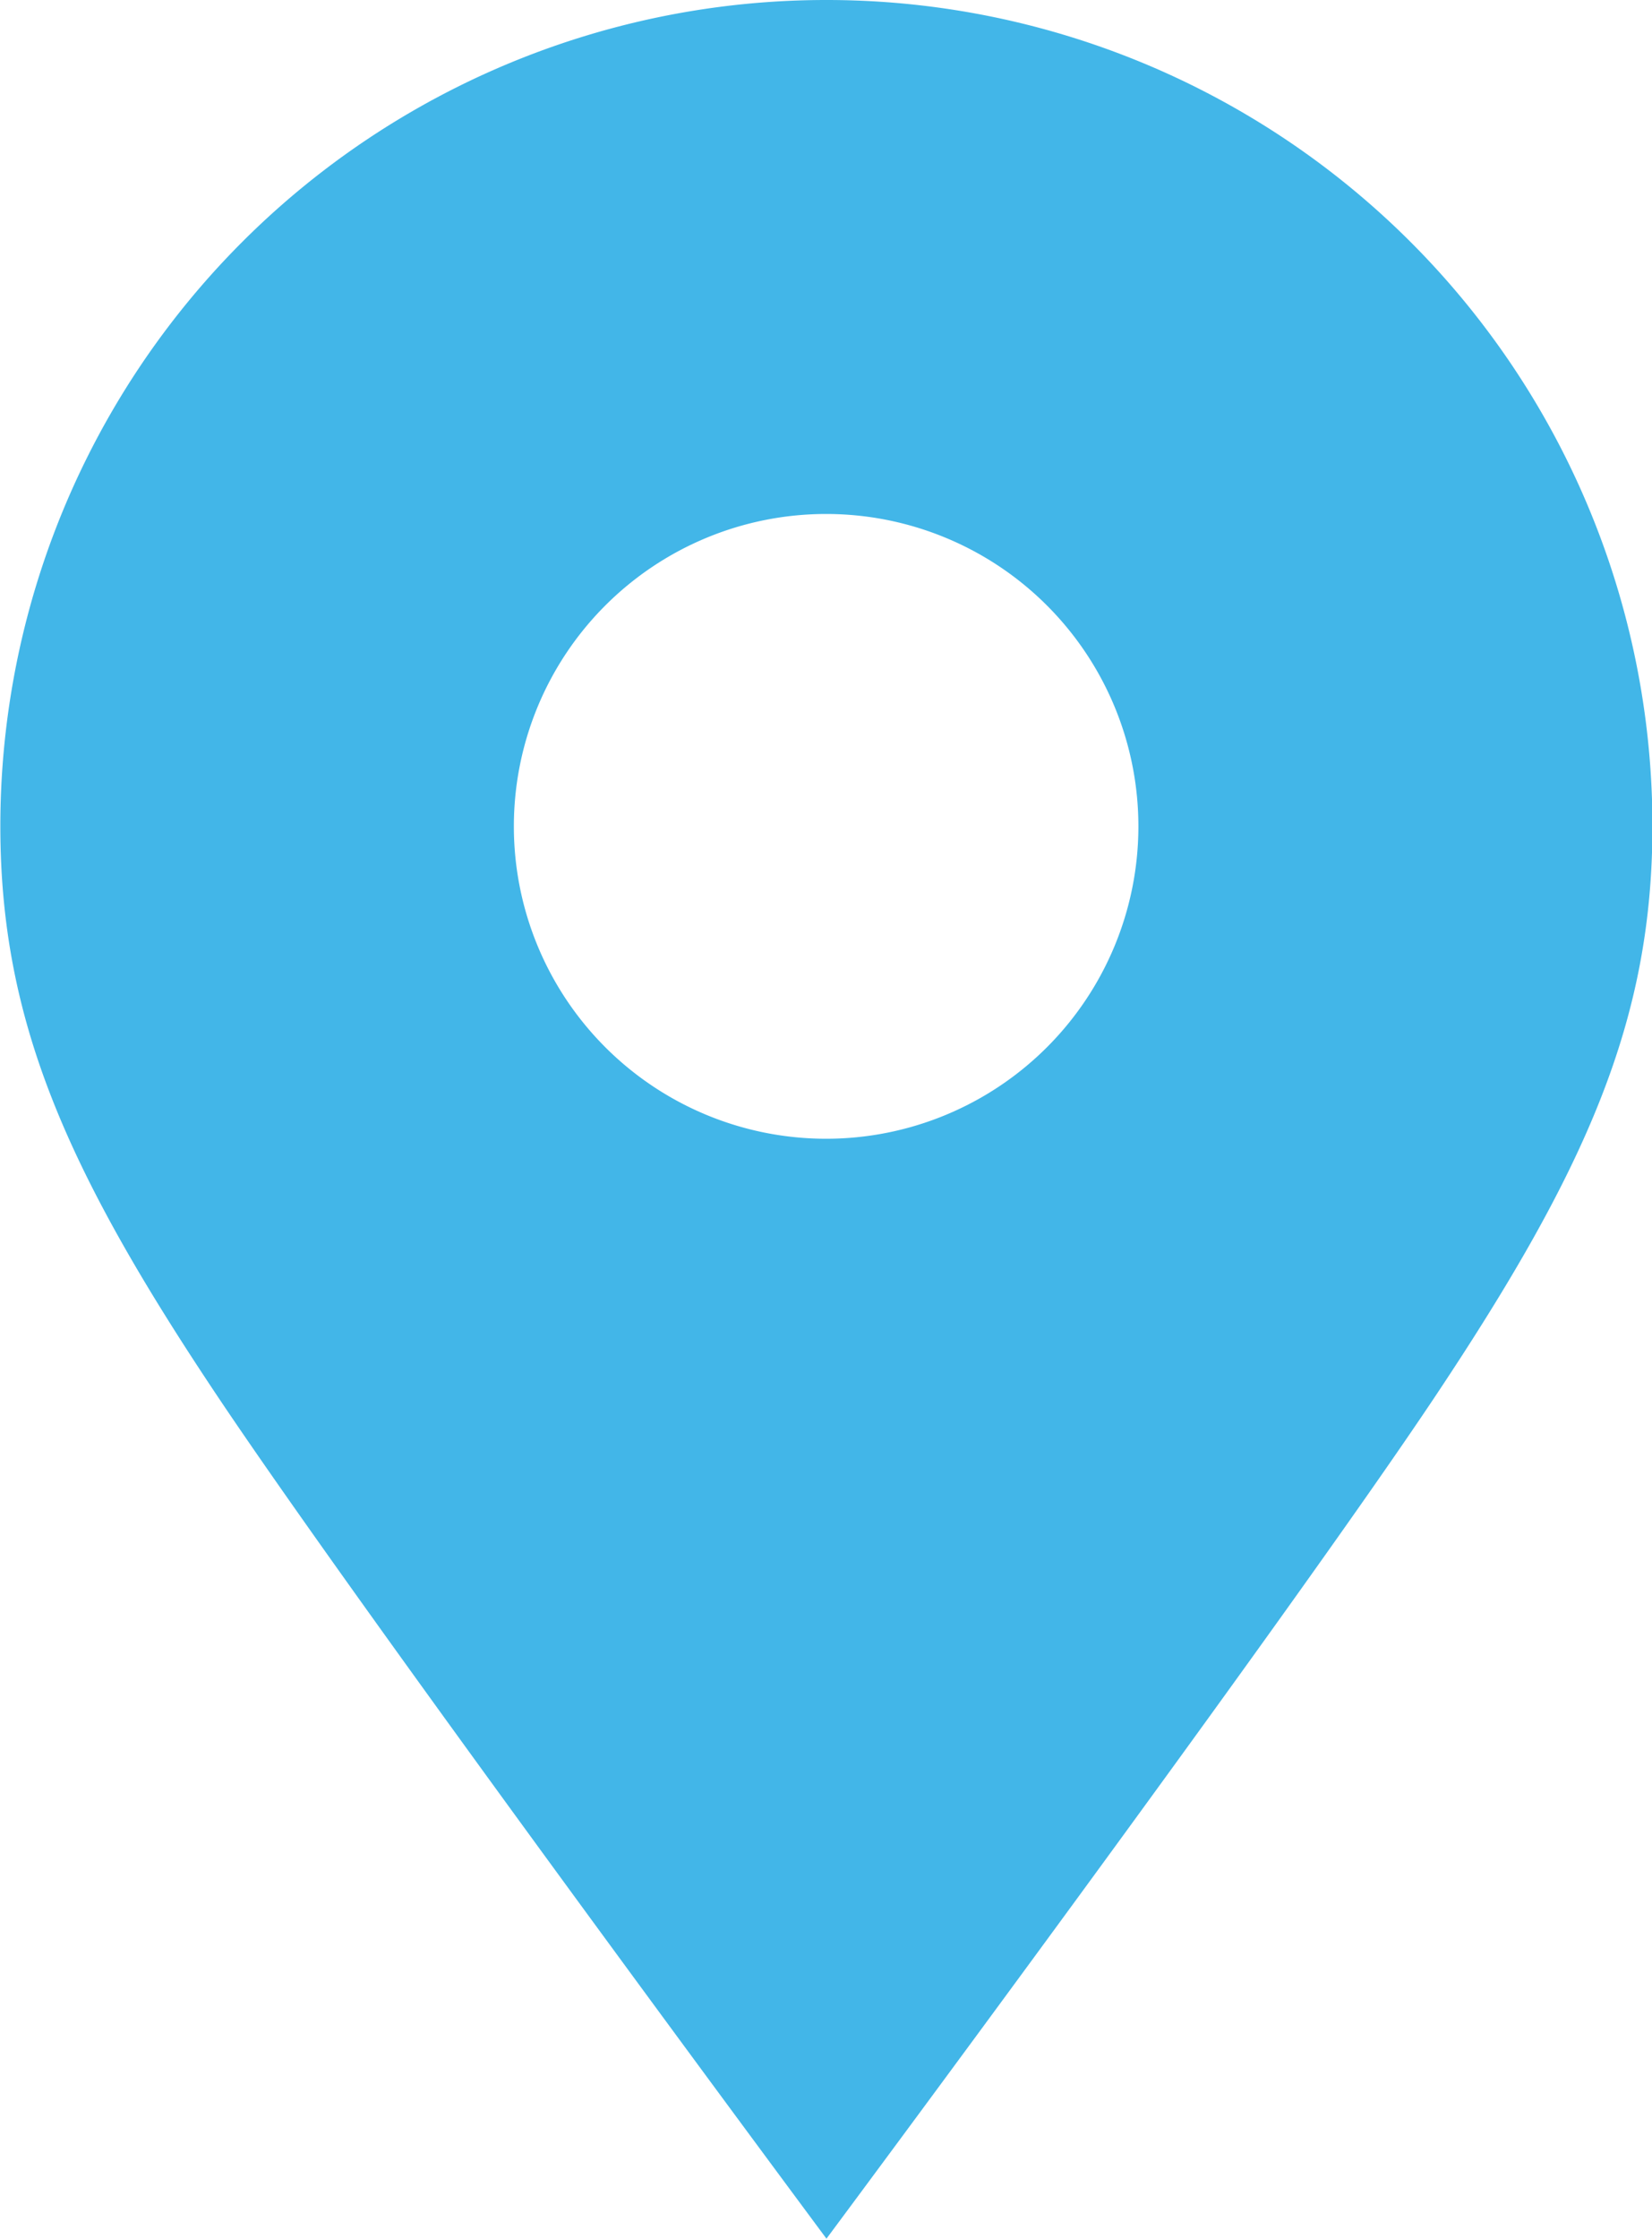 <svg xmlns="http://www.w3.org/2000/svg" width="19.405" height="26.289" viewBox="0 0 19.405 26.289">
  <path id="noun-location-5126775-FFFFFF" d="M27.208,5.98a9.7,9.7,0,0,0-9.7,9.7c0,2.271.767,4.024,2.537,6.674s7.167,9.912,7.167,9.912,5.4-7.261,7.165-9.912,2.537-4.4,2.537-6.674a9.7,9.7,0,0,0-9.7-9.7Zm0,13.371a3.668,3.668,0,1,1,3.668-3.668A3.668,3.668,0,0,1,27.208,19.351Z" transform="translate(-17.504 -5.98)" fill="#42b6e8"/>
</svg>
